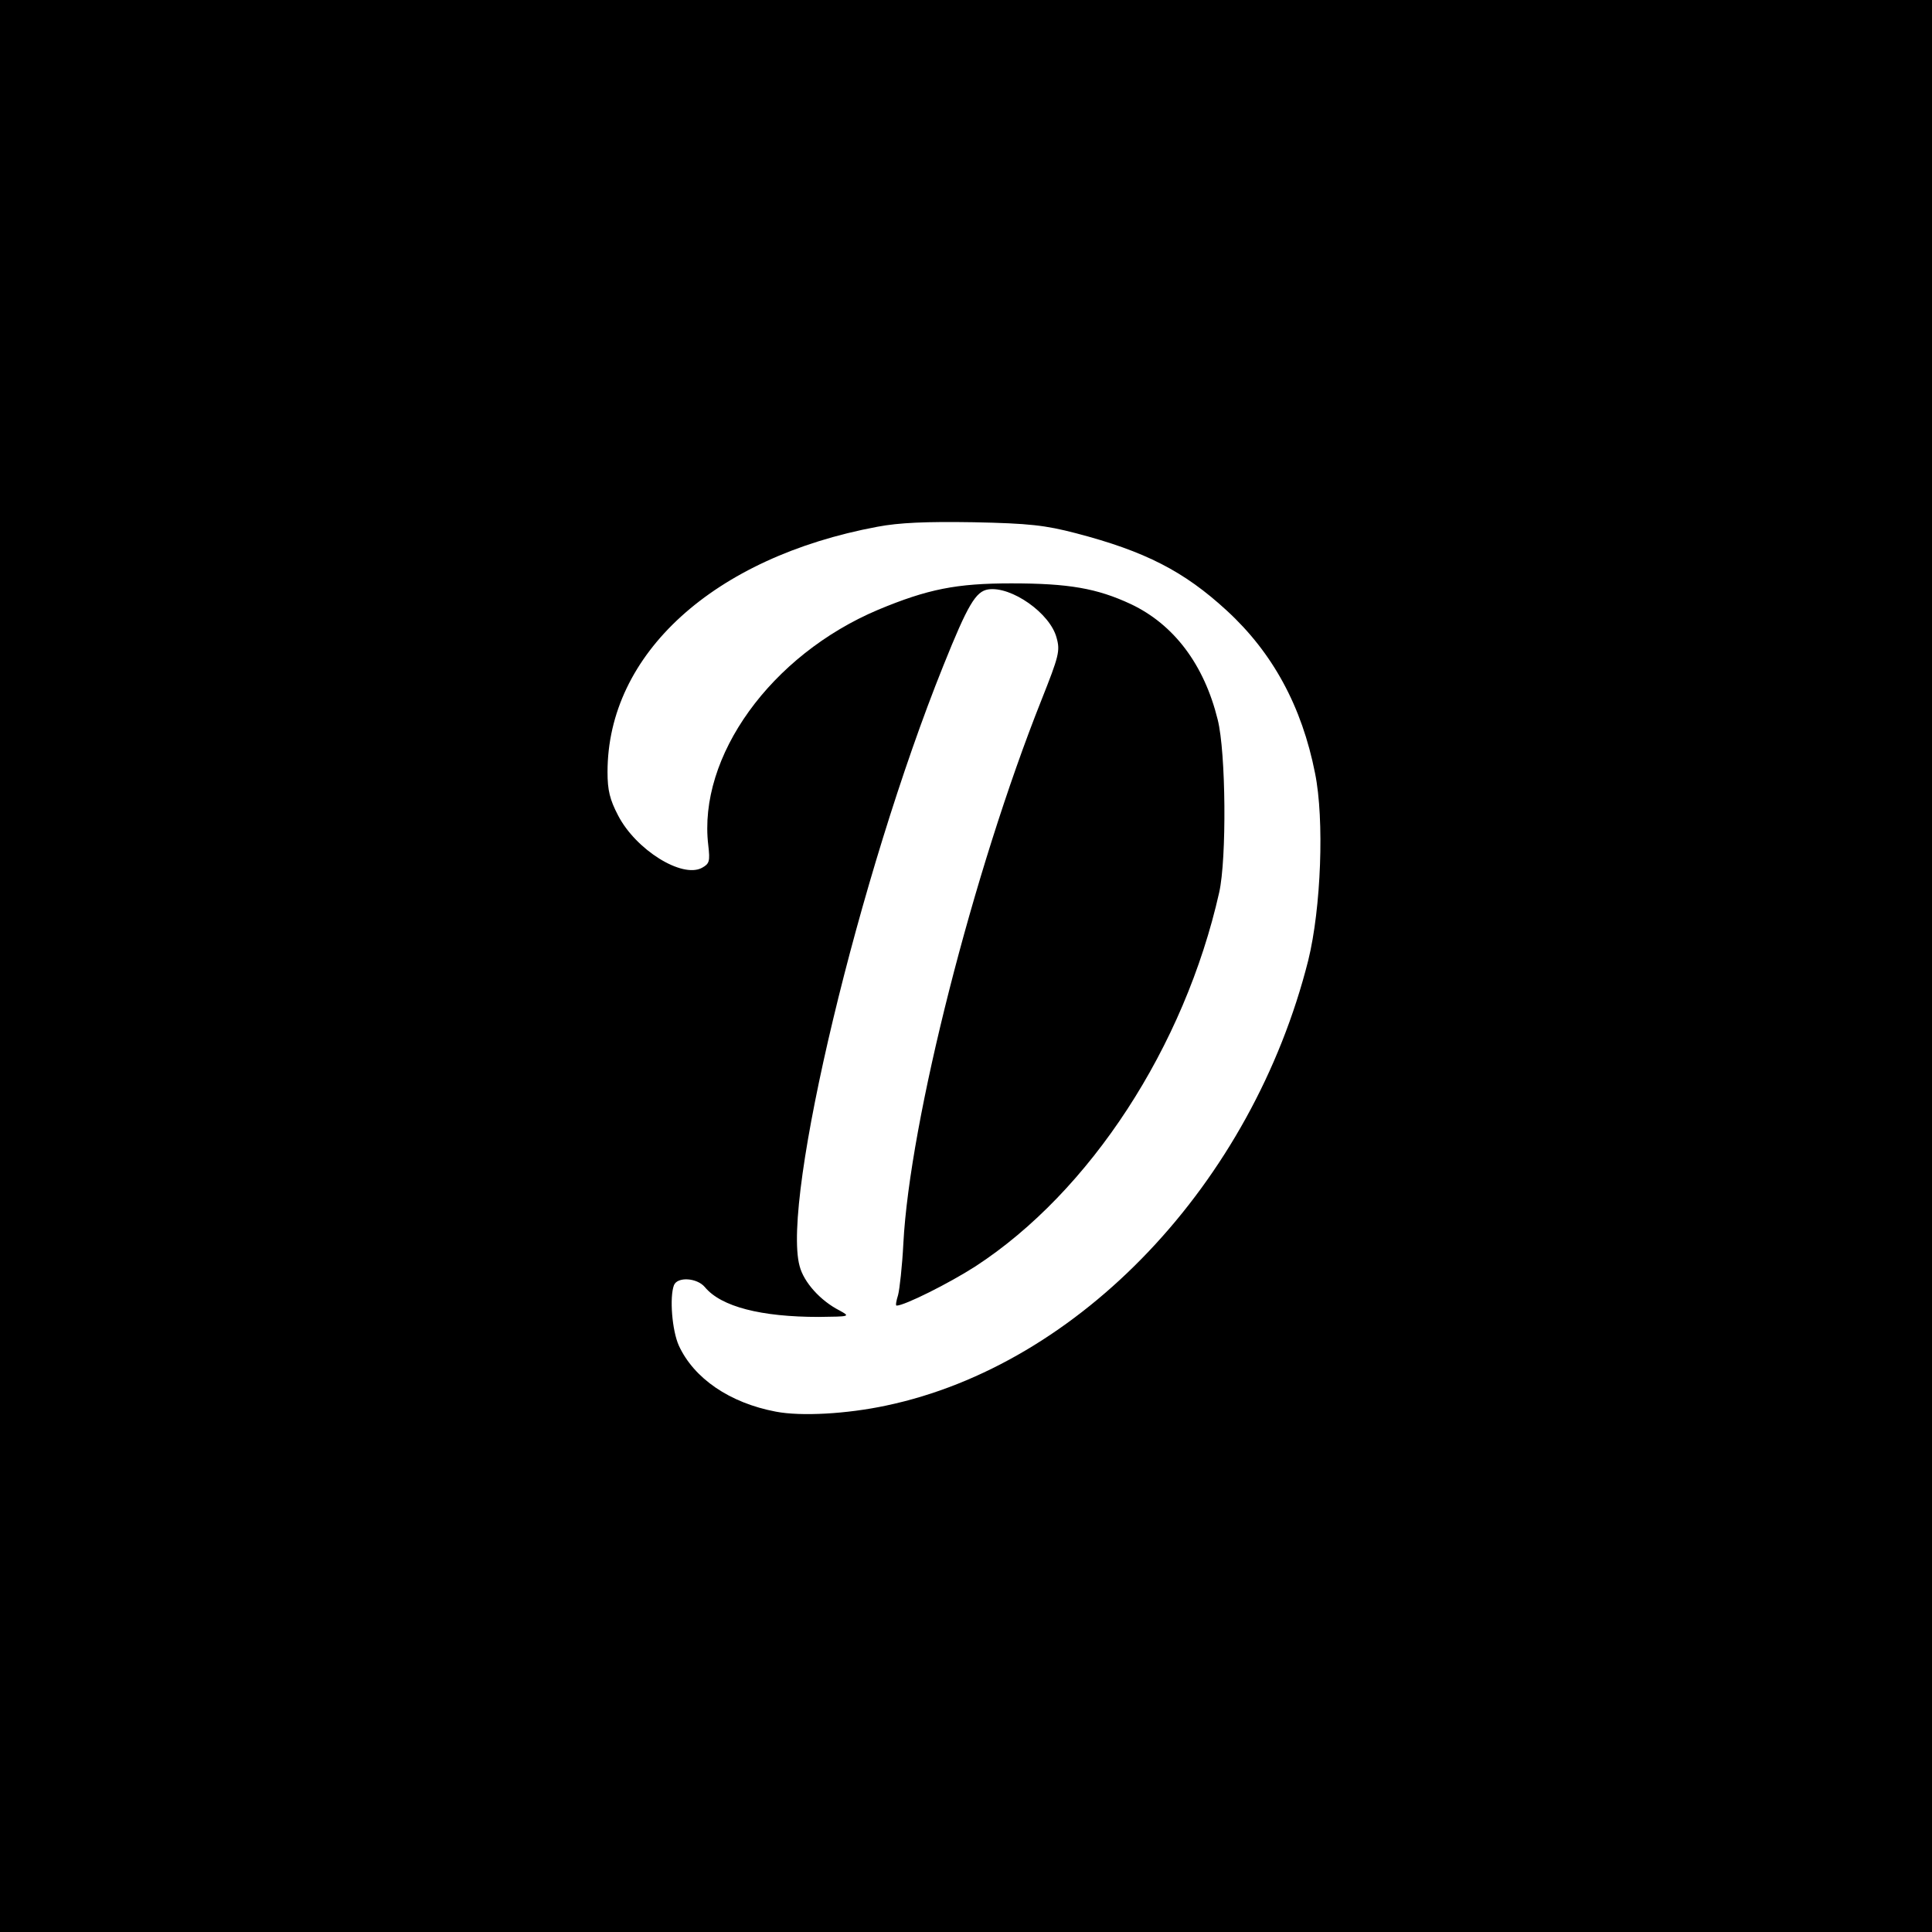 <?xml version="1.0" standalone="no"?>
<!DOCTYPE svg PUBLIC "-//W3C//DTD SVG 20010904//EN"
 "http://www.w3.org/TR/2001/REC-SVG-20010904/DTD/svg10.dtd">
<svg version="1.0" xmlns="http://www.w3.org/2000/svg"
 width="512pt" height="512pt" viewBox="0 0 512 512"
 preserveAspectRatio="xMidYMid meet">
<g transform="translate(0,512) scale(0.1,-0.1)"
fill="#000000" stroke="none">
<path d="M0 2560 l0 -2560 2560 0 2560 0 0 2560 0 2560 -2560 0 -2560 0 0
-2560z m2851 1147 c184 -48 287 -101 400 -205 122 -112 199 -254 234 -431 25
-123 16 -358 -18 -496 -149 -591 -605 -1072 -1119 -1180 -103 -22 -225 -29
-292 -16 -122 23 -217 88 -257 175 -18 40 -25 128 -13 160 9 23 61 20 82 -5
43 -52 149 -79 302 -79 83 1 84 1 55 17 -51 26 -95 75 -106 118 -48 176 158
1037 381 1591 65 162 86 197 119 202 61 9 164 -63 181 -128 10 -35 6 -49 -40
-165 -181 -455 -349 -1116 -366 -1440 -3 -60 -10 -122 -14 -137 -5 -16 -7 -28
-4 -28 21 0 139 59 209 104 304 198 554 582 646 991 20 89 18 371 -4 458 -36
146 -116 252 -230 306 -90 42 -165 55 -317 55 -145 0 -221 -15 -353 -70 -284
-120 -478 -389 -450 -624 5 -43 3 -49 -17 -60 -53 -28 -175 48 -222 139 -22
42 -28 67 -28 115 0 313 281 569 715 650 58 11 129 14 255 12 148 -3 190 -8
271 -29z"/>
</g>
</svg>
